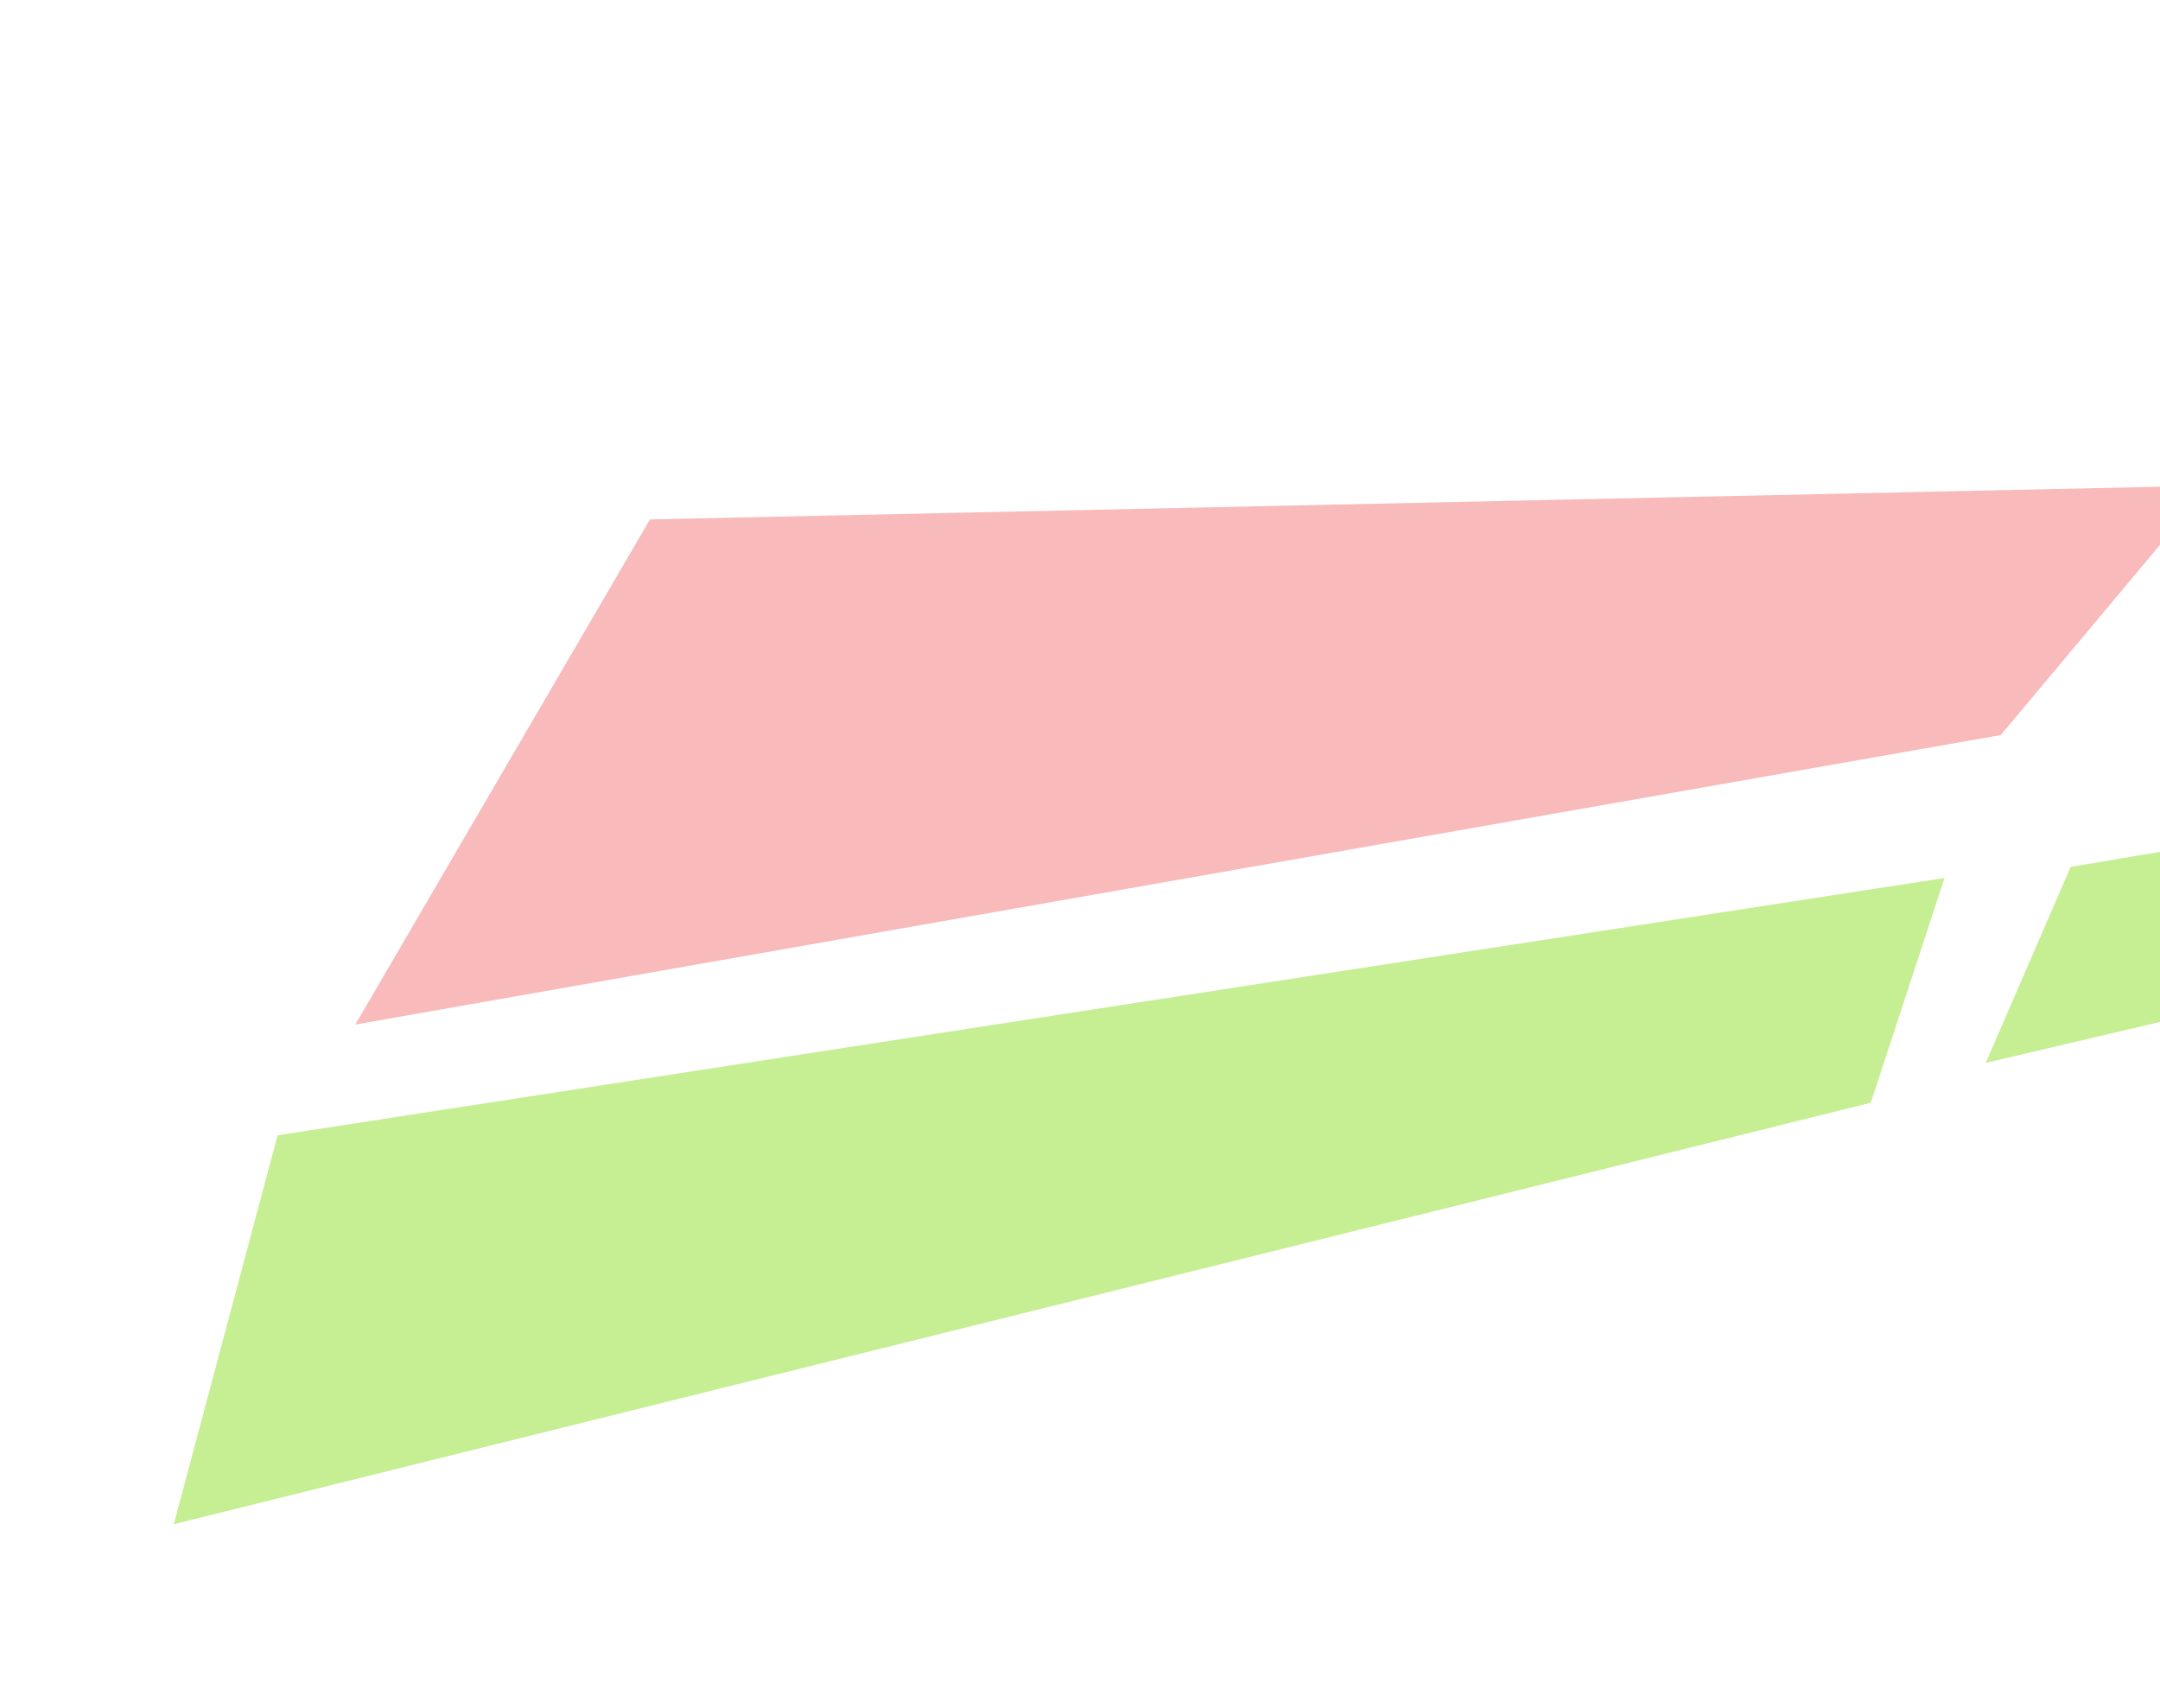 <?xml version="1.0" encoding="UTF-8"?> <svg xmlns="http://www.w3.org/2000/svg" width="1191" height="942" viewBox="0 0 1191 942" fill="none"> <path d="M1103.21 405.325L195.925 564.953L358.393 286.42L1218.32 267.807L1103.21 405.325Z" fill="#F48C8C" fill-opacity="0.6"></path> <path d="M1031.52 608.076L1072.19 484.155L153.073 626.046L95.821 840.498L1031.52 608.076Z" fill="#C6EE93"></path> <path d="M1094.91 586.109L1141.73 478.037L1286.02 453.727L1244.65 550.917L1094.91 586.109Z" fill="#C6EE93"></path> </svg> 